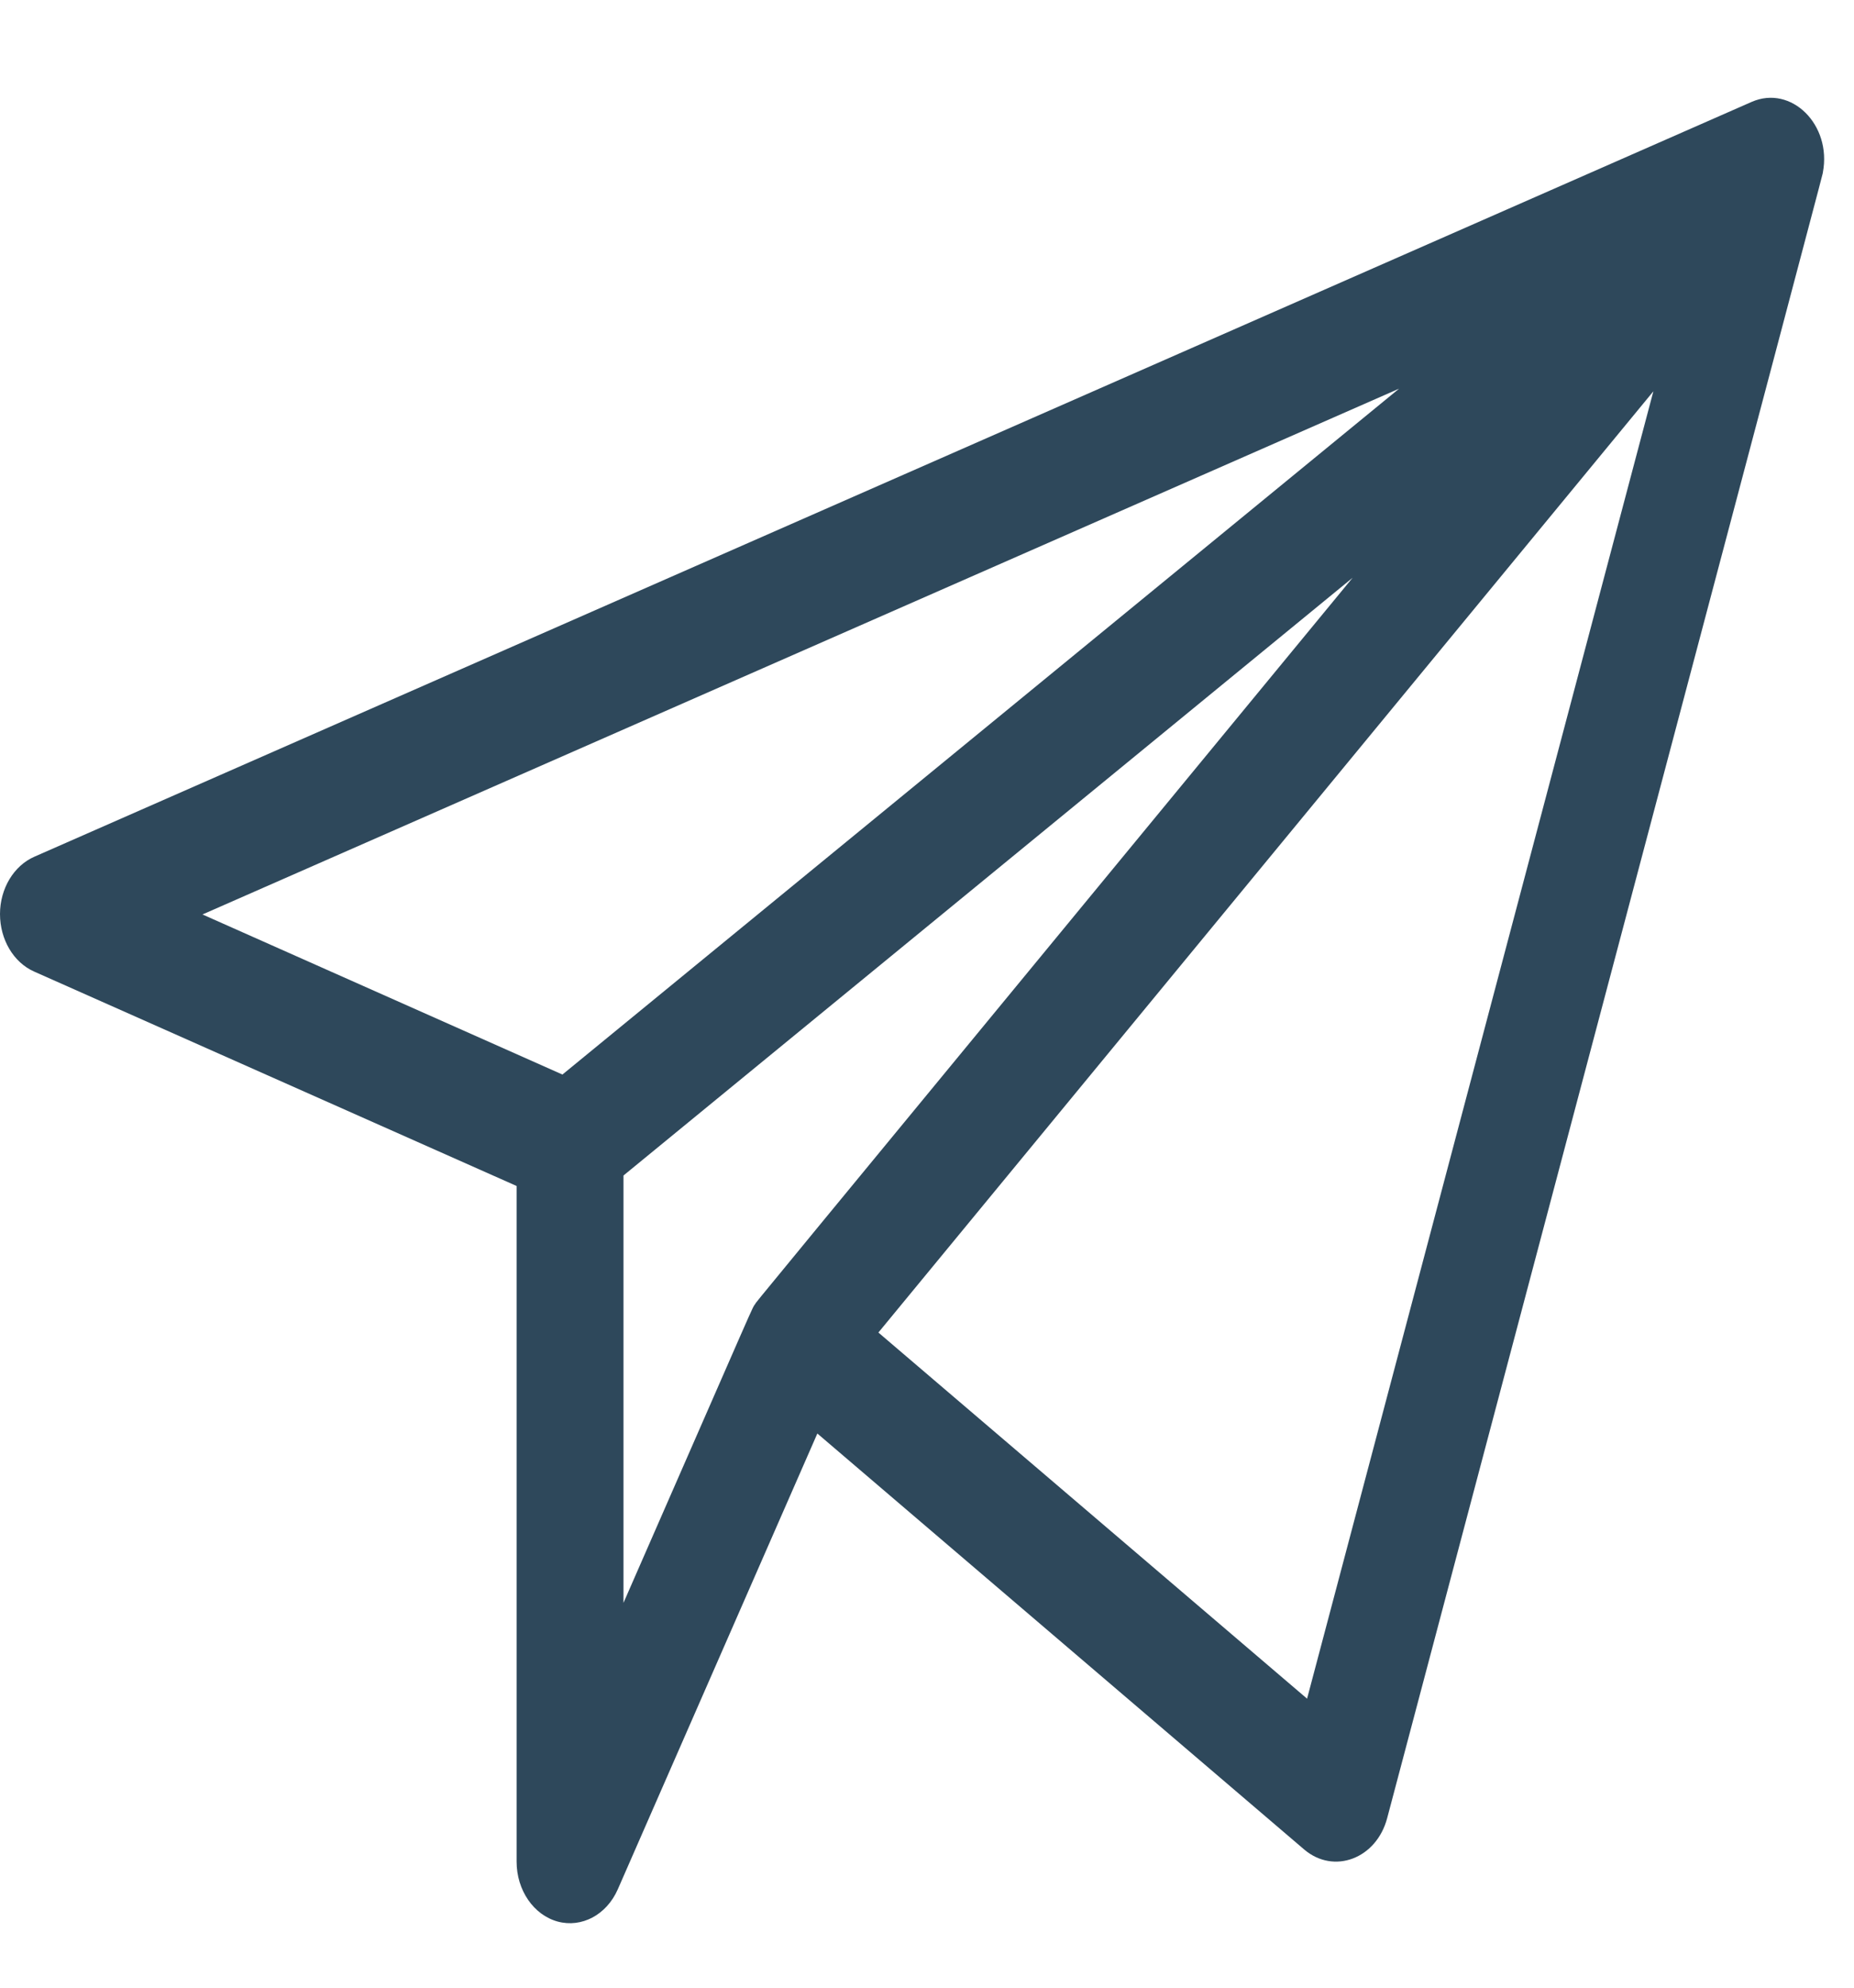 <svg width="14" height="15" viewBox="0 0 14 15" fill="none" xmlns="http://www.w3.org/2000/svg">
<path d="M13.765 1.301C13.833 0.941 13.526 0.638 13.227 0.769L0.26 6.465C0.104 6.533 0 6.706 7.59433e-07 6.898C-0 7.09 0.102 7.263 0.258 7.332L3.901 8.95V14.049C3.901 14.264 4.029 14.451 4.211 14.501C4.392 14.55 4.58 14.451 4.665 14.258L6.172 10.818L9.848 13.957C10.072 14.148 10.394 14.027 10.475 13.72C13.908 0.77 13.759 1.334 13.765 1.301ZM10.565 2.933L4.247 8.109L1.529 6.901L10.565 2.933ZM4.708 8.871L10.214 4.36C5.476 10.111 5.724 9.808 5.703 9.84C5.672 9.887 5.757 9.702 4.708 12.096V8.871ZM9.87 12.819L6.633 10.056L12.485 2.953L9.87 12.819Z" fill="#2E485B"/>
</svg>
